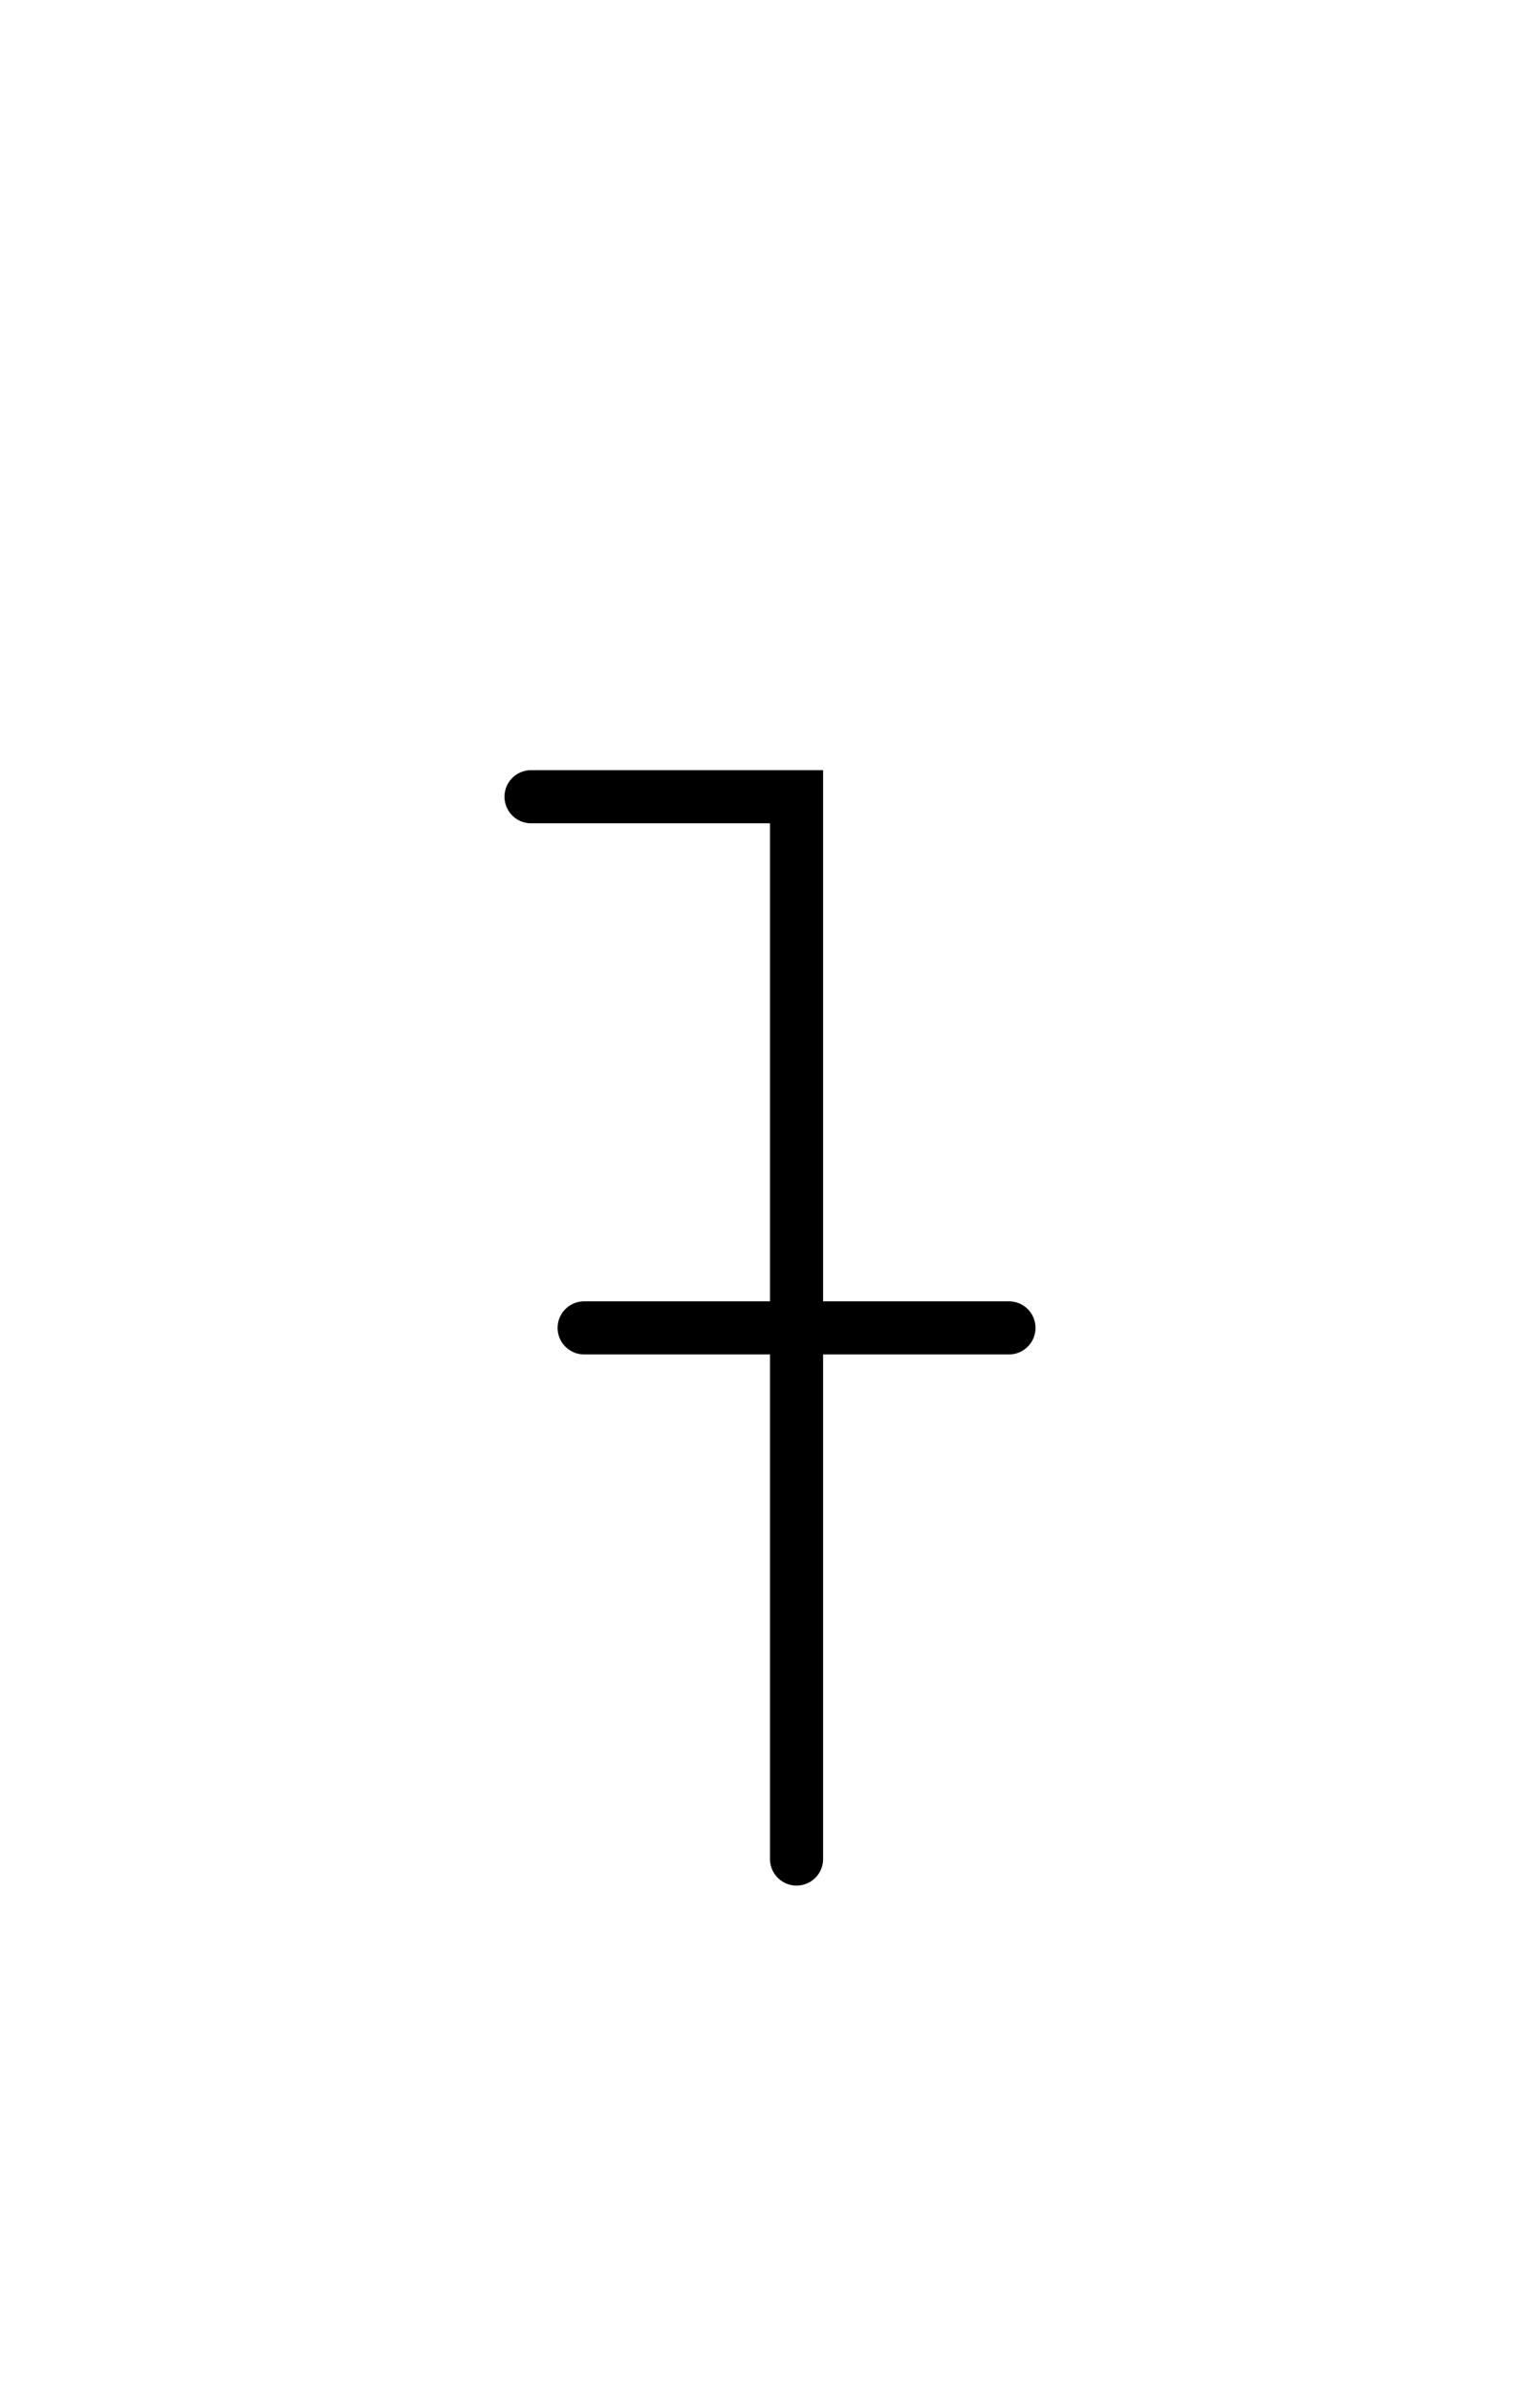 <svg xmlns="http://www.w3.org/2000/svg" width="58.0" height="90.0" style="fill:none; stroke-linecap:round;">
    <rect width="100%" height="100%" fill="#FFFFFF" />
<path stroke="#000000" stroke-width="2" d="M 75,75" />
<path stroke="#000000" stroke-width="2" d="M 20,30 30,30 30,70" />
<path stroke="#000000" stroke-width="2" d="M 30,50" />
<path stroke="#000000" stroke-width="2" d="M 22,50 38,50" />
</svg>